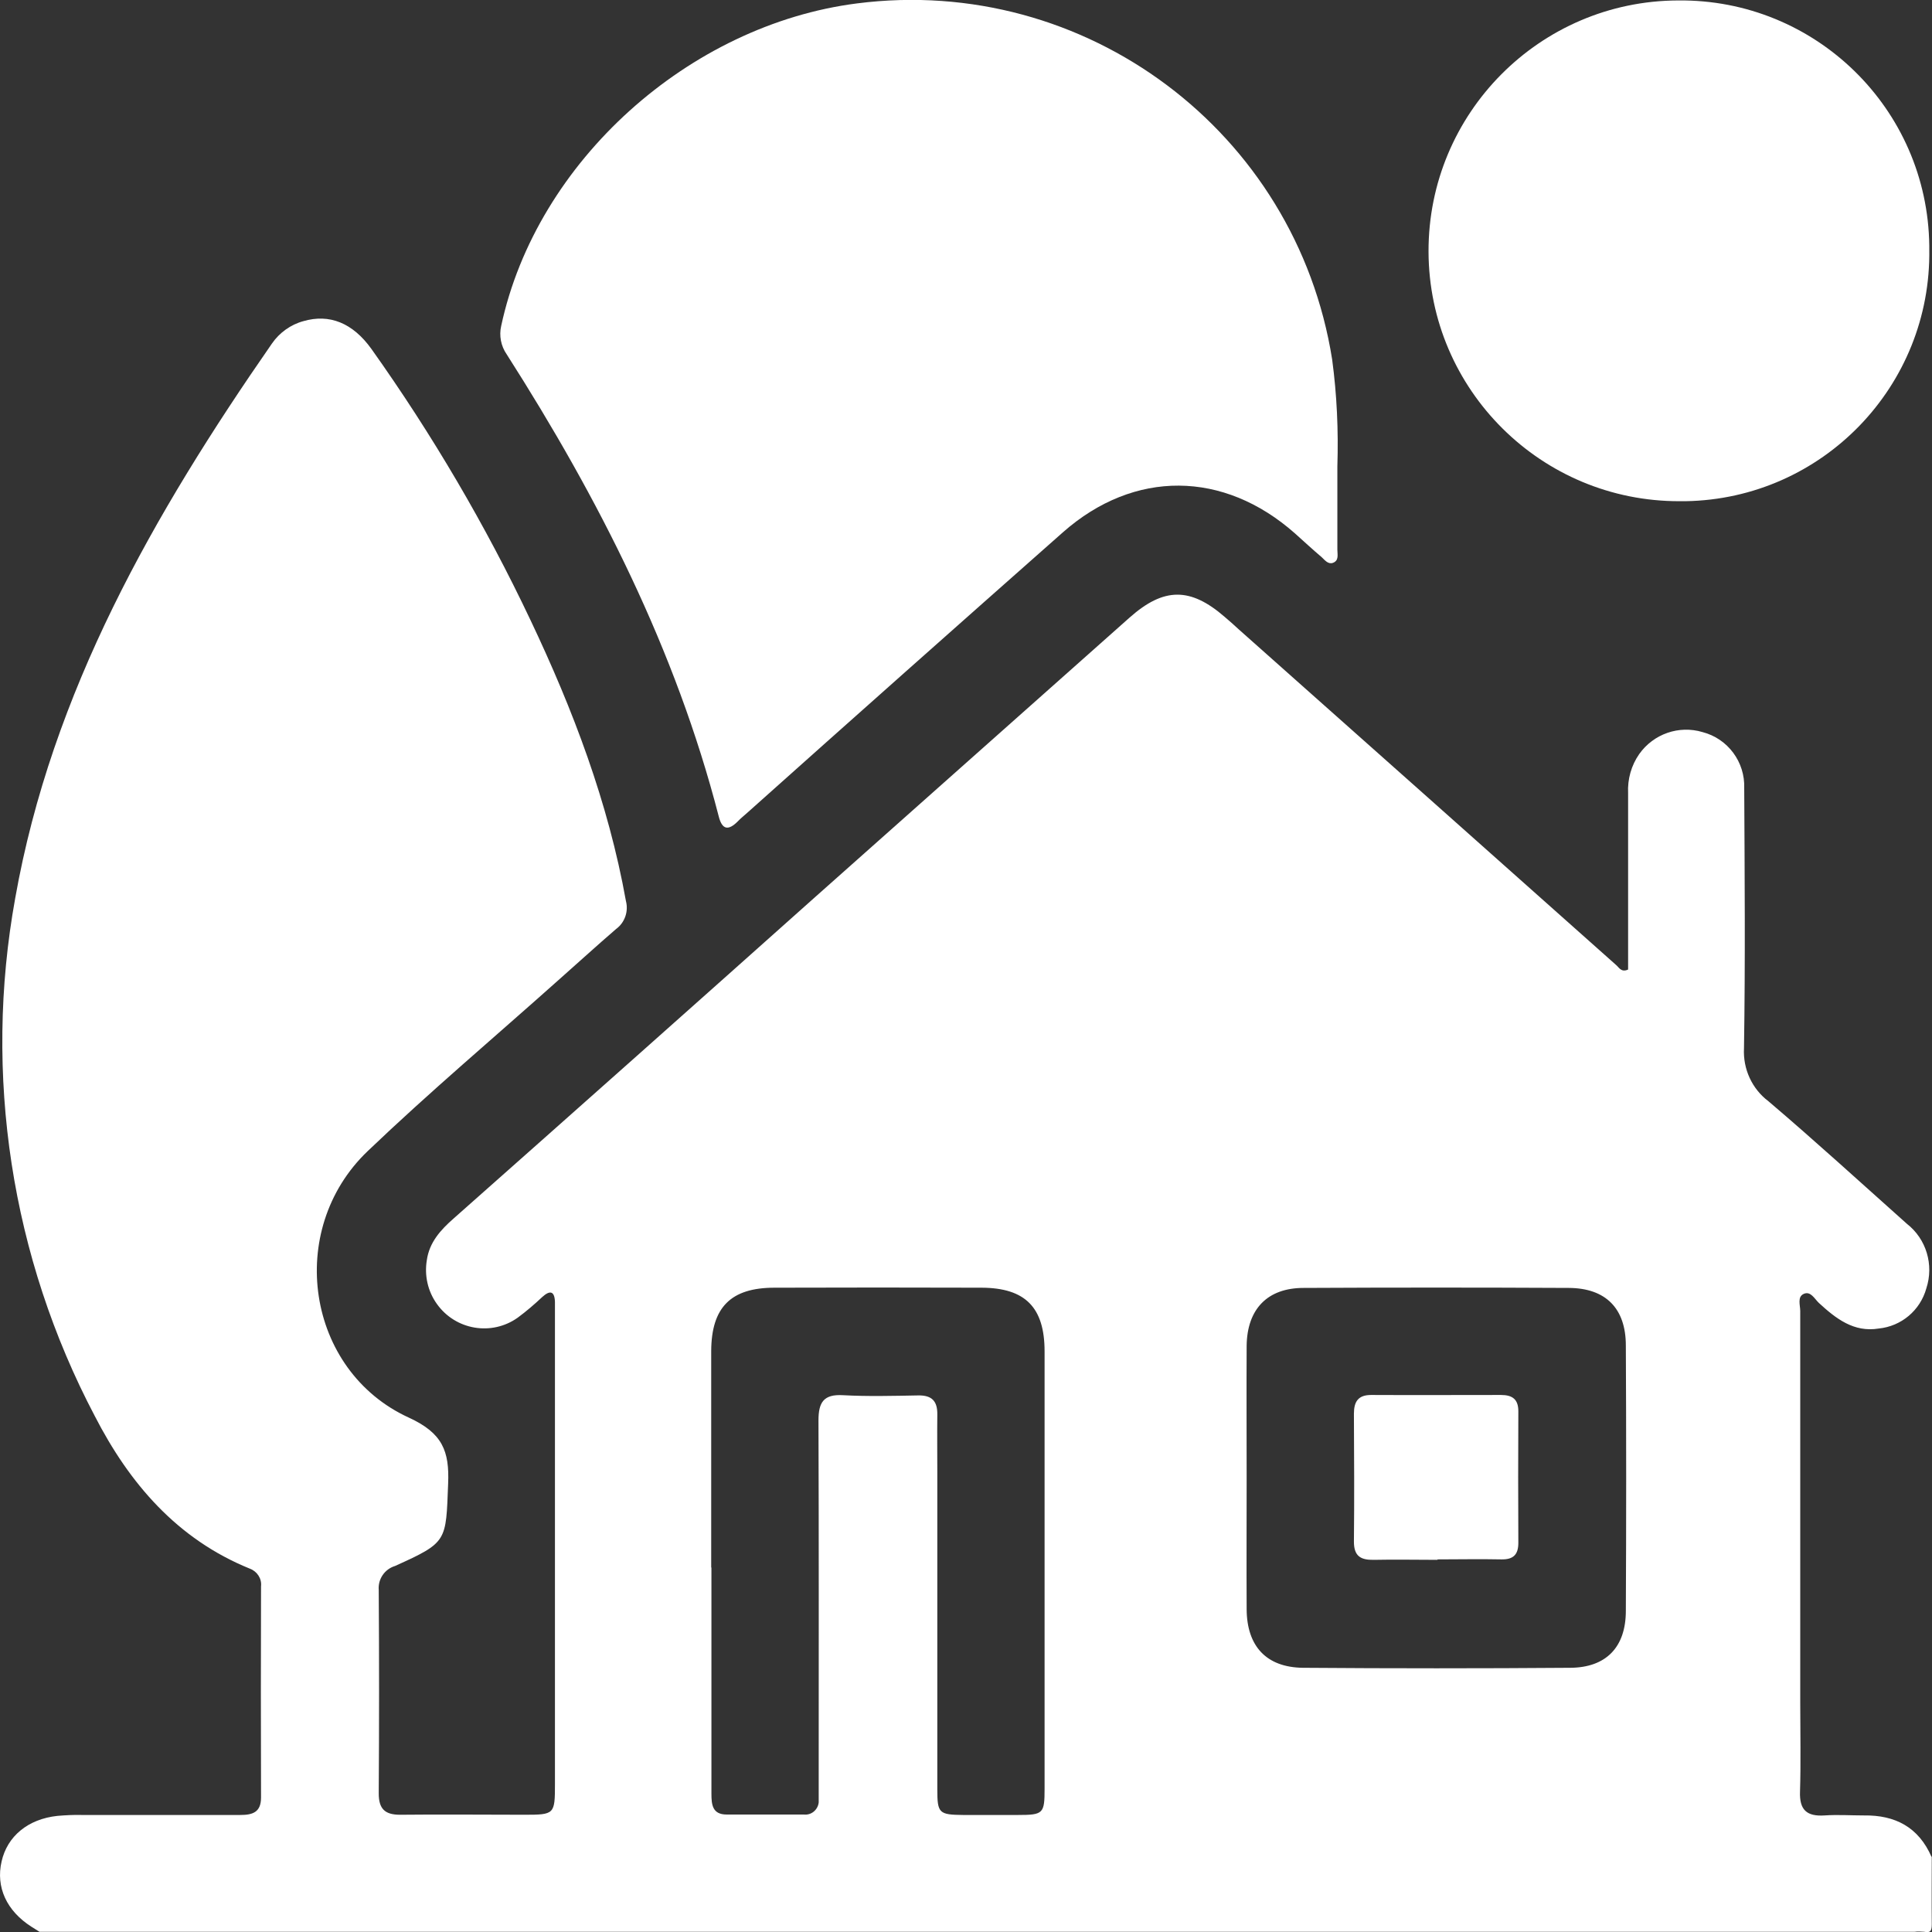 <?xml version="1.0" encoding="UTF-8"?>
<svg id="Laag_1" xmlns="http://www.w3.org/2000/svg" version="1.1" viewBox="0 0 851.9 851.9">
  <rect x="0" y="0" width="851.9" height="851.9" fill="#333333" stroke="none"/>
  <!-- Generator: Adobe Illustrator 29.0.1, SVG Export Plug-In . SVG Version: 2.1.0 Build 192)  -->
  <defs>
    <style>
      .st0 {
        fill: #fff;
      }
    </style>
  </defs>
  <g id="Group_929">
    <path id="Path_7042" class="st0" d="M851.8,818.5c0,10-.1,19.9,0,29.9,0,2.8-.4,4-3.4,3.4-1.4-.1-2.8-.2-4.1,0H17.4l-3.5-2.2c-11-7-15.8-17.5-13.2-28.8,2.5-11.1,11.6-18.7,24.6-20.1,3.6-.3,7.2-.5,10.8-.4,23.3,0,46.5,0,69.8,0,5.4,0,9.2-1.1,9.2-7.7-.1-31-.1-62,0-93.1.4-3.4-1.7-6.6-4.9-7.8-32.1-13-53.2-37.7-68.4-67.3C4.9,554.3-7.4,473.9,6.7,396.1c16.1-91,61.2-169.7,113.2-244.6,3.3-4.8,8.3-8.4,13.9-9.9,11.4-3.3,21.7.7,30,12.3,26.8,37.7,50.3,77.7,70.1,119.5,18.8,39.6,34.3,80.4,42.1,123.9,1.2,4.6-.5,9.5-4.3,12.3-8.6,7.4-17,15.1-25.5,22.6-28.1,25.1-56.9,49.4-84.1,75.4-36.4,34.8-27.1,96.8,18.2,117.5,14.8,6.8,17.9,14.7,17.3,29.1-1,25.6-.2,25.8-23.4,36.3-4.6,1.4-7.6,5.8-7.2,10.6.2,29.9.2,59.8,0,89.7,0,6.8,2.7,9.4,9.4,9.4,18.3-.2,36.6,0,54.8,0,13.3,0,13.5-.2,13.5-13.5,0-69,0-137.9,0-206.9,0-1.9,0-3.9,0-5.8-.2-5-2.4-5-5.6-2.1-3.4,3.2-7,6.3-10.8,9.1-11.5,8.2-27.5,5.5-35.7-6.1-4-5.6-5.5-12.5-4.4-19.2,1.1-7.9,6.1-13.4,11.8-18.4,53.3-47.2,106.5-94.5,159.6-141.9,46.2-41,92.3-82.1,138.5-123.1,15.1-13.4,26.8-13.4,41.9-.3,2.1,1.8,4.2,3.6,6.2,5.5,55.5,49.3,110.9,98.6,166.4,148,1.3,1.1,2.3,3.4,5.3,2v-8.8c0-23,0-46,0-69-.3-6.1,1.4-12.2,4.9-17.2,6.3-8.9,17.5-12.8,27.9-9.7,11.2,2.9,18.8,13.2,18.4,24.7.2,38.2.5,76.5-.1,114.7-.5,9.1,3.5,17.9,10.8,23.4,20.7,17.6,40.7,35.9,61,54,8.6,6.7,12,18.1,8.6,28.5-2.7,9.7-11,16.7-21,17.7-11,1.8-18.9-4.4-26.4-11.3-1.9-1.8-3.6-5.3-6.6-4s-1.6,5-1.6,7.6c0,57.6,0,115.2,0,172.9,0,13,.3,26-.1,39-.3,8.1,3,11,10.8,10.5,5.8-.4,11.6,0,17.4,0,13.8-.2,24.1,5.2,29.8,18.3M313.7,691.2v99.7c0,4.8.4,9.2,6.7,9.2,11.3,0,22.7,0,34,0,3.3.4,6.2-2,6.6-5.3,0-.5,0-1,0-1.5,0-2.8,0-5.5,0-8.3,0-52.9.1-105.7-.1-158.6,0-8,2.2-11.7,10.8-11.2,11,.6,22.1.3,33.2.1,6.1-.1,8.5,2.6,8.4,8.5-.1,8.6,0,17.2,0,25.7,0,46.5,0,93,0,139.5,0,10.5.7,11.2,11.4,11.3,8,0,16.1,0,24.1,0,11.3,0,11.8-.6,11.8-11.7,0-64.2,0-128.4,0-192.7,0-19.4-8.5-28-27.7-28.1-30.4-.1-60.9-.1-91.4,0-19.3,0-27.8,8.7-27.9,27.9,0,31.8,0,63.7,0,95.5M549.7,651.5c0,19.4-.1,38.7,0,58.1.1,16.3,8.7,25.6,24.8,25.8,39.3.3,78.6.3,117.9,0,15.8-.1,24.5-9.1,24.5-25.1.2-39,.2-78,0-117,0-16.4-8.9-25.3-25.1-25.4-39-.2-78-.2-117,0-16,0-24.9,9.4-25.1,25.5-.1,19.4,0,38.7,0,58.1"/>
    <path id="Path_7043" class="st0" d="M589.7,205.8c0,14.4,0,25.5,0,36.6,0,2.1.8,4.8-2,5.8-2.1.7-3.5-1.2-4.9-2.5-4-3.4-7.9-7-11.8-10.5-31.4-27.8-70.9-28.2-102.3-.5-46.5,41.1-92.9,82.3-139.1,123.6-1.4,1.3-3,2.5-4.3,3.9-4.1,4.1-6.9,3.8-8.4-2.3-19-73.5-52.9-140.1-93.5-203.7-2.5-3.6-3.4-8.2-2.4-12.5C236.6,71,304,10.9,377.9,1.5c100.8-12.9,193.6,56.6,209.5,157,2.1,15.6,2.8,31.4,2.3,47.2"/>
    <path id="Path_7044" class="st0" d="M740.7,221c-61,.2-110.6-49.1-110.8-110-.2-61,49.1-110.6,110-110.8,60.5-.7,110.1,47.7,110.8,108.2,0,.5,0,1,0,1.4,1,60.4-47.1,110.2-107.5,111.2-.8,0-1.7,0-2.5,0"/>
    <path id="Path_7045" class="st0" d="M633.9,687.8c-9.4,0-18.8-.2-28.2,0-5.8.1-8.7-1.7-8.7-8,.2-18.8.1-37.6,0-56.4,0-5.3,1.8-8.3,7.6-8.3,19.1.1,38.1,0,57.2,0,5,0,7.7,1.8,7.7,7.2-.1,19.3-.1,38.7,0,58,0,5.3-2.3,7.4-7.5,7.3-9.4-.2-18.8,0-28.2,0"/>
  </g>
</svg>